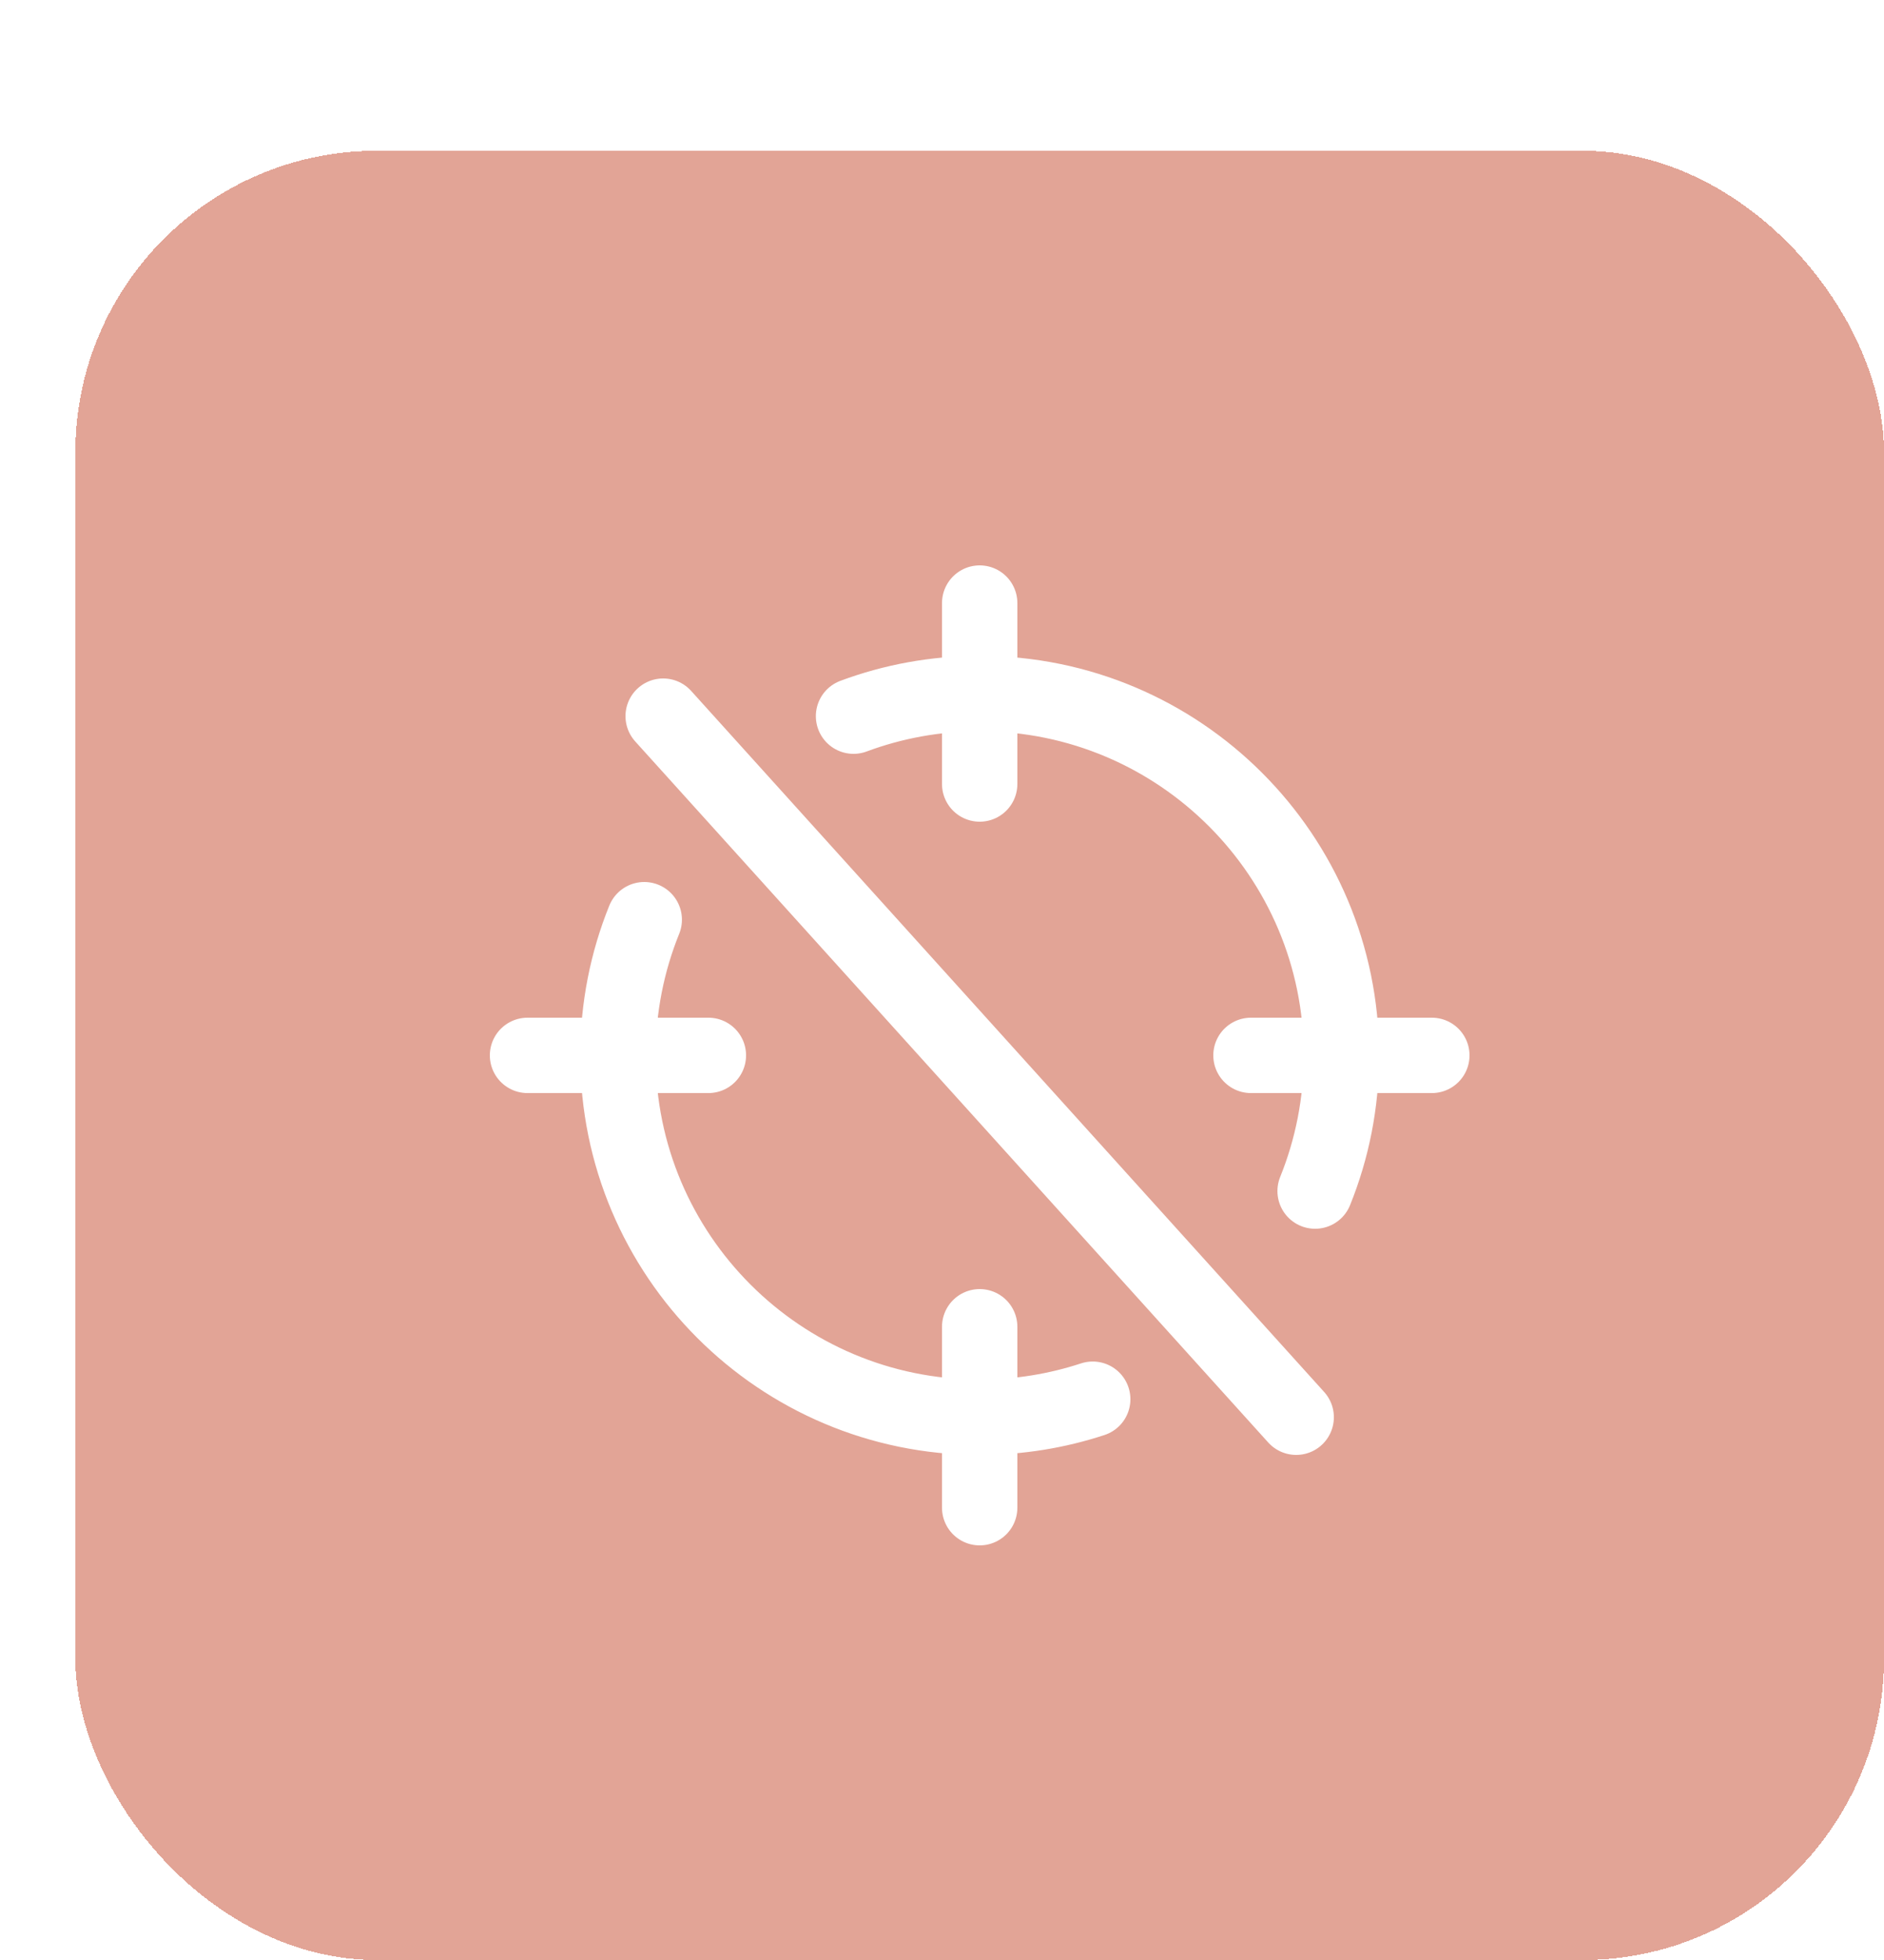 <svg width="50" height="52" viewBox="0 0 50 52" fill="none" xmlns="http://www.w3.org/2000/svg">
<g filter="url(#filter0_d_1791_10458)">
<rect width="48" height="48" rx="8" fill="#D1715B" fill-opacity="0.64" shape-rendering="crispEdges"/>
<path d="M20.652 15C21.694 14.612 22.822 14.4 24 14.4C29.302 14.4 33.6 18.698 33.6 24C33.6 25.273 33.352 26.488 32.902 27.6M27 33.122C26.056 33.432 25.048 33.6 24 33.6C18.698 33.6 14.4 29.302 14.4 24C14.4 22.727 14.648 21.512 15.098 20.4M24 16.8V12M24 36V31.2M31.2 24H36M12 24H16.8M15.6 15L32.4 33.6" stroke="white" stroke-width="2" stroke-linecap="round" stroke-linejoin="round"/>
</g>
<defs>
<filter id="filter0_d_1791_10458" x="0" y="0" width="50" height="52" filterUnits="userSpaceOnUse" color-interpolation-filters="sRGB">
<feFlood flood-opacity="0" result="BackgroundImageFix"/>
<feColorMatrix in="SourceAlpha" type="matrix" values="0 0 0 0 0 0 0 0 0 0 0 0 0 0 0 0 0 0 127 0" result="hardAlpha"/>
<feOffset dx="2" dy="4"/>
<feComposite in2="hardAlpha" operator="out"/>
<feColorMatrix type="matrix" values="0 0 0 0 0.82 0 0 0 0 0.443 0 0 0 0 0.357 0 0 0 1 0"/>
<feBlend mode="normal" in2="BackgroundImageFix" result="effect1_dropShadow_1791_10458"/>
<feBlend mode="normal" in="SourceGraphic" in2="effect1_dropShadow_1791_10458" result="shape"/>
</filter>
</defs>
</svg>
